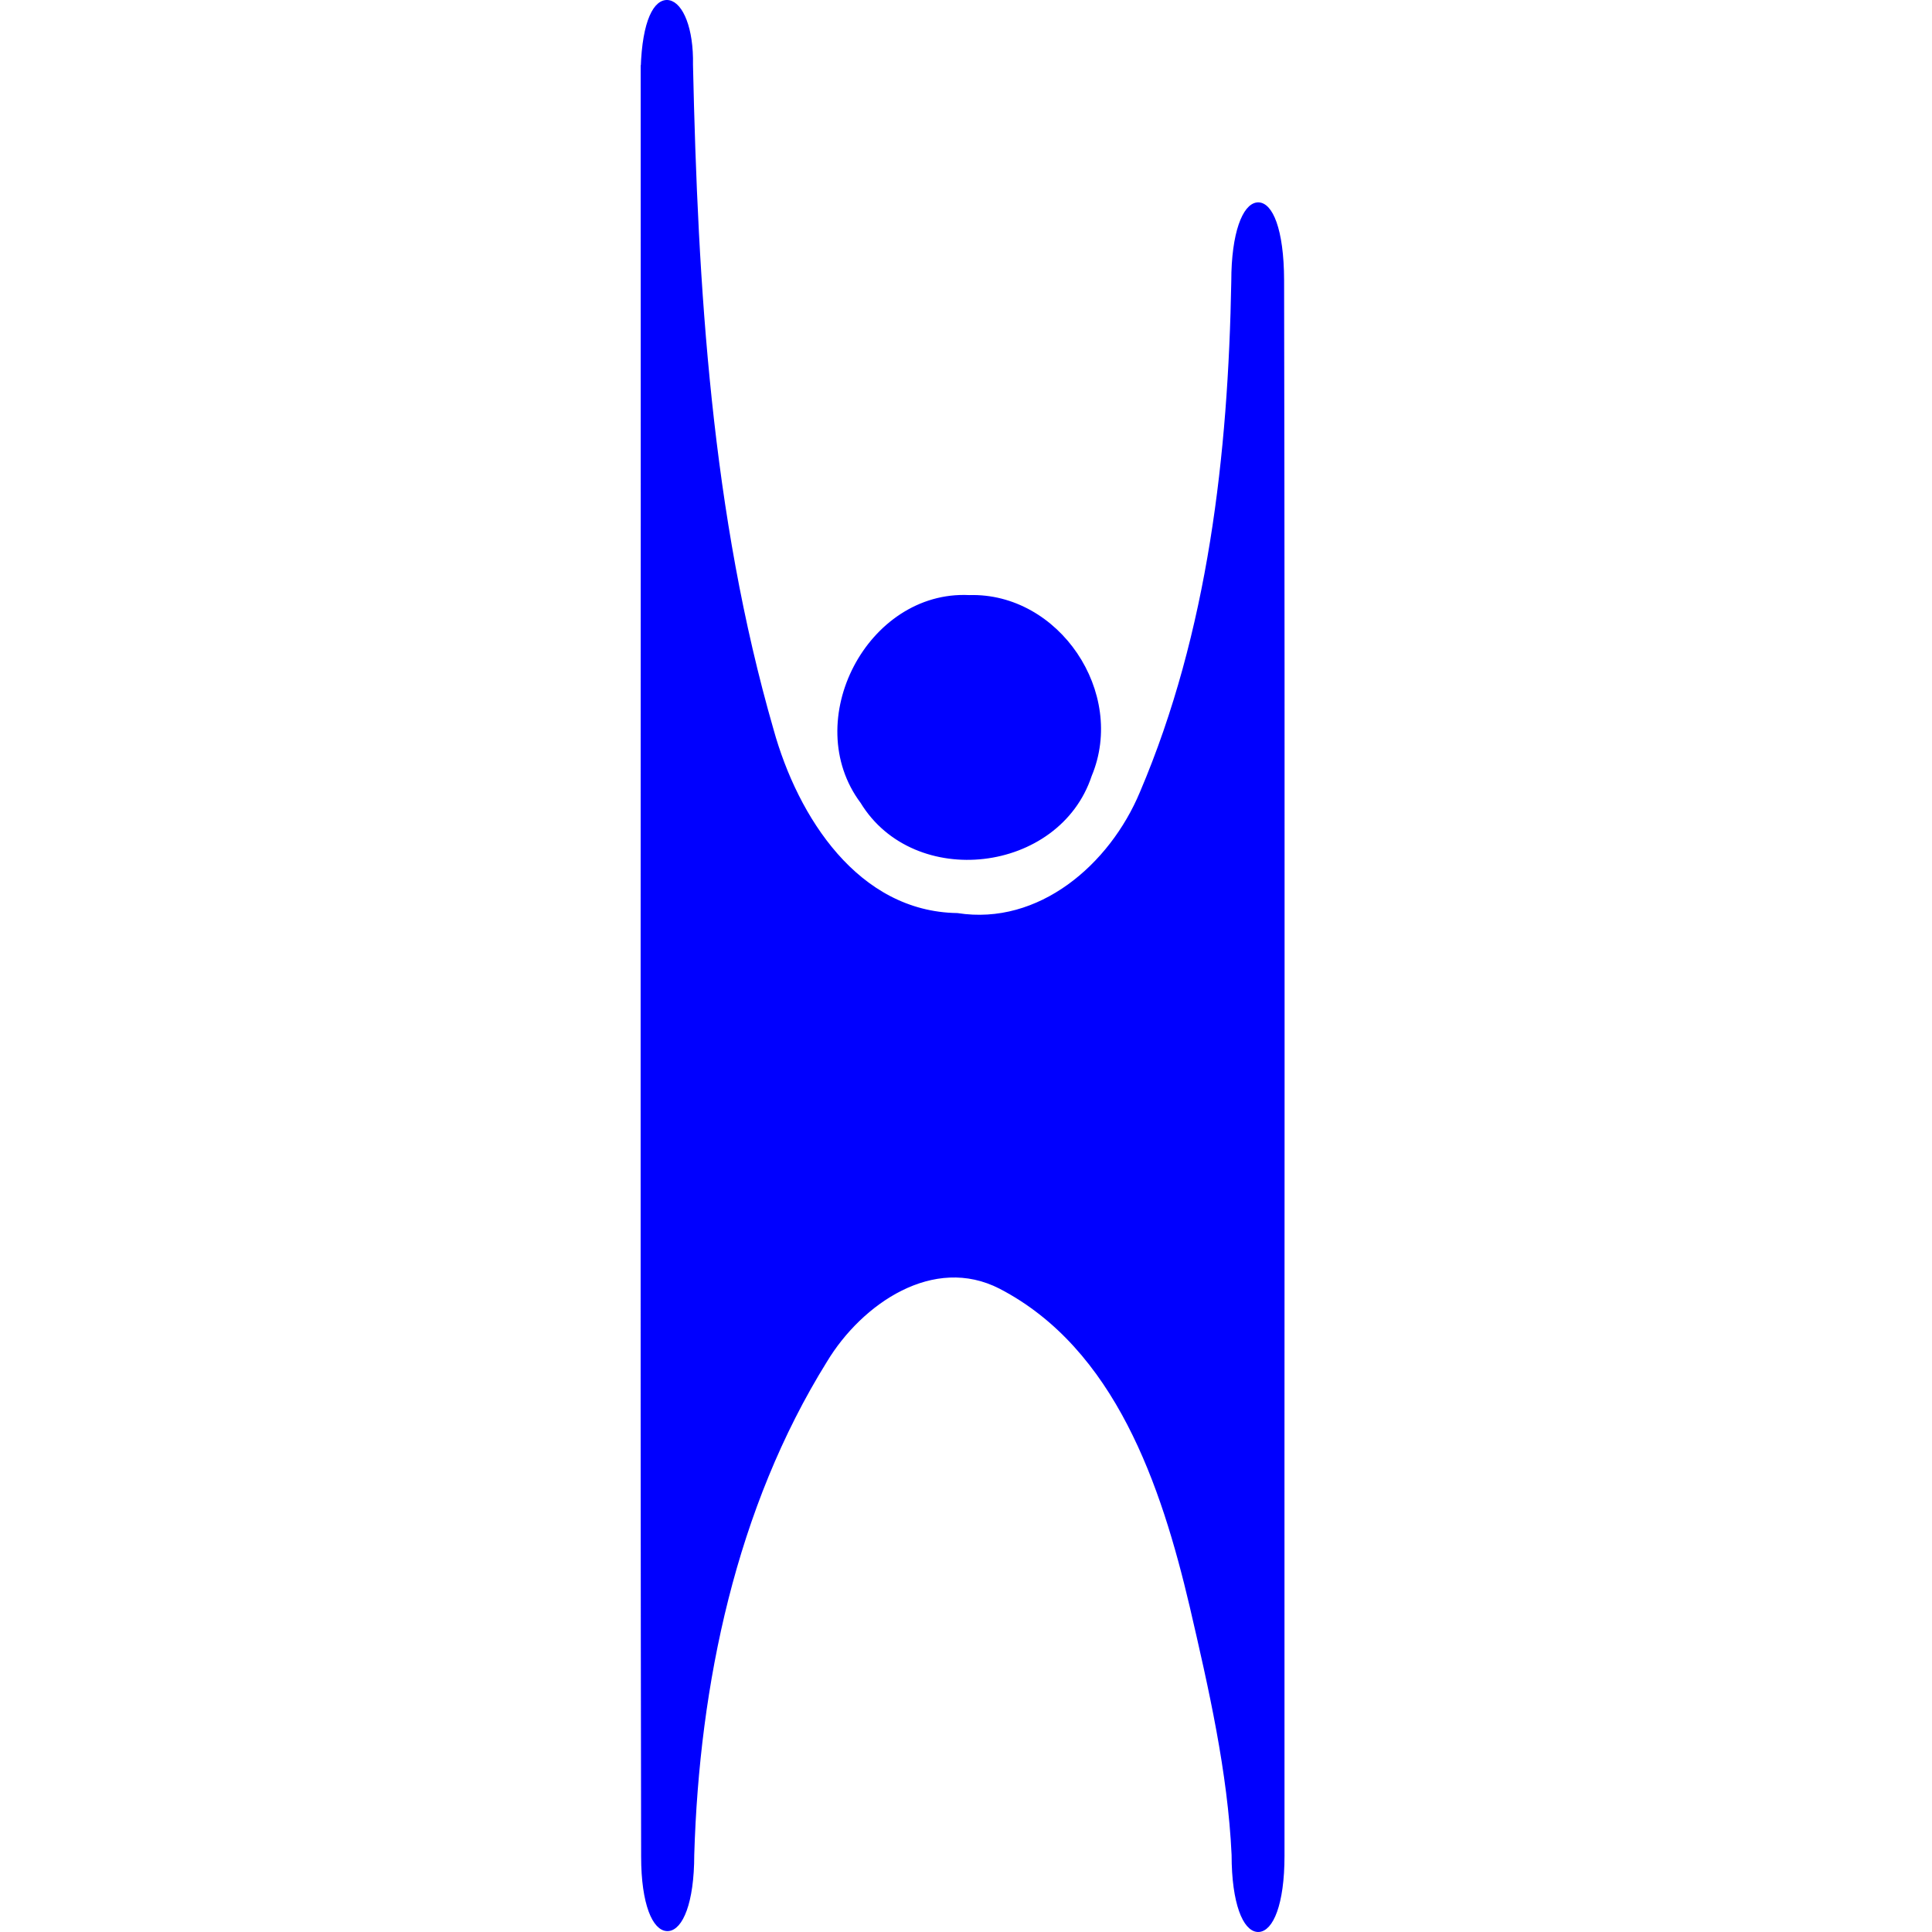 <?xml version="1.0" encoding="UTF-8" standalone="no"?>
<!-- Created with Inkscape (http://www.inkscape.org/) -->

<svg
   xmlns:dc="http://purl.org/dc/elements/1.1/"
   xmlns:cc="http://creativecommons.org/ns#"
   xmlns:rdf="http://www.w3.org/1999/02/22-rdf-syntax-ns#"
   xmlns:svg="http://www.w3.org/2000/svg"
   xmlns="http://www.w3.org/2000/svg"
   xmlns:sodipodi="http://sodipodi.sourceforge.net/DTD/sodipodi-0.dtd"
   xmlns:inkscape="http://www.inkscape.org/namespaces/inkscape"
   width="3in"
   height="3in"
   viewBox="0 0 270 270"
   id="svg2"
   version="1.1"
   inkscape:version="0.91 r13725"
   sodipodi:docname="VA-032 Humanist Emblem of Spirit.svg">
  <defs
     id="defs4" />
  <sodipodi:namedview
     id="base"
     pagecolor="#eaddb6"
     bordercolor="#666666"
     borderopacity="1.0"
     inkscape:pageopacity="0"
     inkscape:pageshadow="2"
     inkscape:zoom="1.0288995"
     inkscape:cx="47.175027"
     inkscape:cy="184.34746"
     inkscape:document-units="in"
     inkscape:current-layer="layer2"
     showgrid="true"
     units="in"
     inkscape:window-width="1920"
     inkscape:window-height="1027"
     inkscape:window-x="-8"
     inkscape:window-y="-8"
     inkscape:window-maximized="1"
     showguides="true"
     inkscape:guide-bbox="true"
     inkscape:snap-global="false"
     inkscape:snap-bbox="true"
     inkscape:bbox-nodes="true"
     fit-margin-top="0"
     fit-margin-left="0"
     fit-margin-right="0"
     fit-margin-bottom="0">
    <inkscape:grid
       type="xygrid"
       id="grid3338"
       spacingx="11.25"
       spacingy="11.25"
       units="in"
       dotted="true"
       empspacing="2"
       visible="true"
       originx="0"
       originy="8.7984389e-013" />
  </sodipodi:namedview>
  <g
     inkscape:groupmode="layer"
     id="layer2"
     inkscape:label="Background"
     transform="translate(0,-1890)">
    <path
       style="color:#000000;clip-rule:nonzero;display:inline;overflow:visible;visibility:visible;opacity:1;isolation:auto;mix-blend-mode:normal;color-interpolation:sRGB;color-interpolation-filters:linearRGB;solid-color:#000000;solid-opacity:1;fill:#0000ff;fill-opacity:1;fill-rule:nonzero;stroke:#0000ff;stroke-width:0.9;stroke-linecap:round;stroke-linejoin:miter;stroke-miterlimit:4;stroke-dasharray:none;stroke-dashoffset:0;stroke-opacity:1;color-rendering:auto;image-rendering:auto;shape-rendering:auto;text-rendering:auto;enable-background:accumulate"
       d="m 89.987,1899.557 c 0.048,83.298 -0.09,166.606 0.061,249.898 0,13.406 6.524,13.267 6.524,-0.239 0.716,-23.897 5.853,-48.63 18.61,-69.15 4.957,-8.225 15.181,-15.272 24.723,-10.364 16.355,8.502 22.815,27.797 26.798,44.736 2.645,11.402 5.324,23.129 5.864,34.778 0,13.703 6.501,13.813 6.494,0.118 -0.037,-73.385 0.088,-146.778 -0.056,-220.157 -0.036,-14.395 -6.481,-13.493 -6.481,0.124 -0.432,24.193 -3.223,49.079 -12.799,71.555 -4.28,10.269 -14.354,19.004 -25.962,17.197 -14.115,-0.221 -22.667,-13.633 -26.086,-25.967 -8.699,-30.142 -10.594,-61.873 -11.281,-93.024 0.207,-10.176 -6.001,-12.905 -6.406,0.495 z m 45.45,74.057 c -13.846,-0.682 -23.163,17.181 -14.791,28.342 7.261,11.94 27.106,9.623 31.494,-3.665 4.772,-11.373 -4.459,-25.057 -16.704,-24.677 z"
       id="path4304"
       inkscape:connector-curvature="0"
       sodipodi:nodetypes="cccccccccccccccccccc" />
  </g>
  <g
     inkscape:label="Layer 1"
     inkscape:groupmode="layer"
     id="layer1"
     transform="translate(0,-782.362)" />
</svg>
